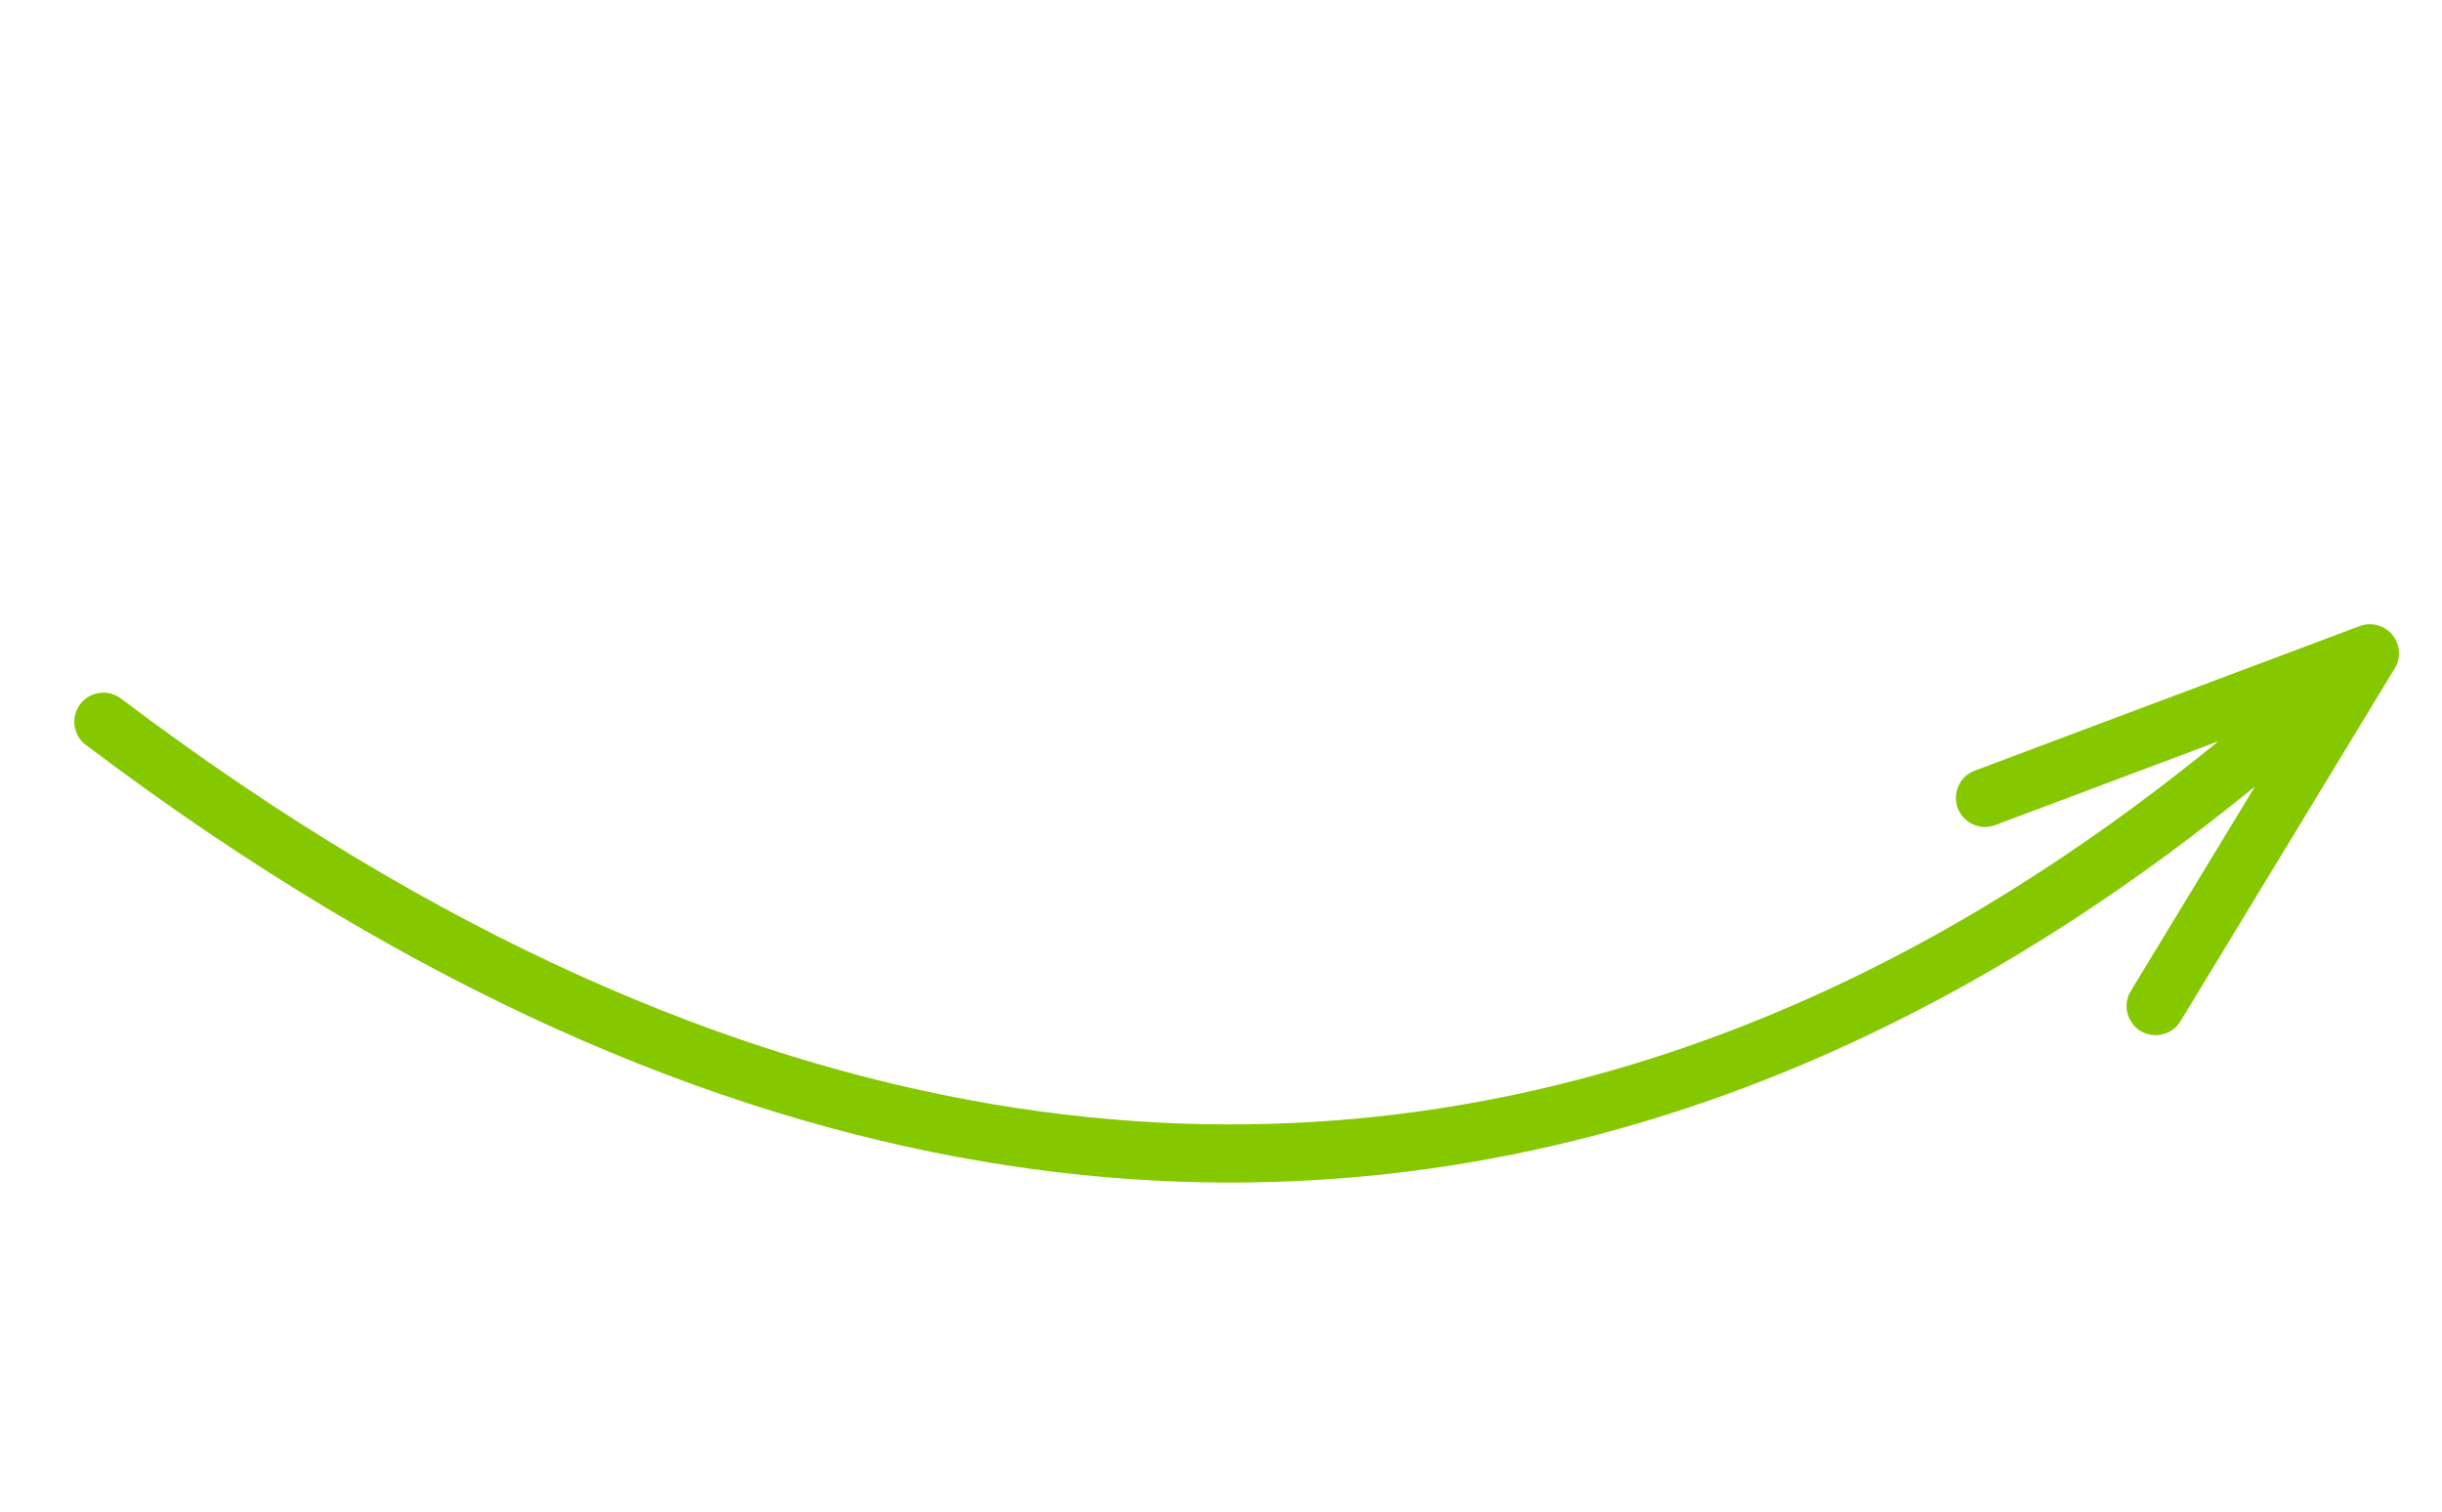 <?xml version="1.0" encoding="UTF-8"?> <svg xmlns="http://www.w3.org/2000/svg" width="84" height="52" viewBox="0 0 84 52" fill="none"> <path d="M3.556 24.827C48.016 58.404 77.662 24.899 81.519 22.474M81.519 22.474L74.15 34.61M81.519 22.474L68.279 27.447" stroke="#85C800" stroke-width="2" stroke-linecap="round"></path> </svg> 